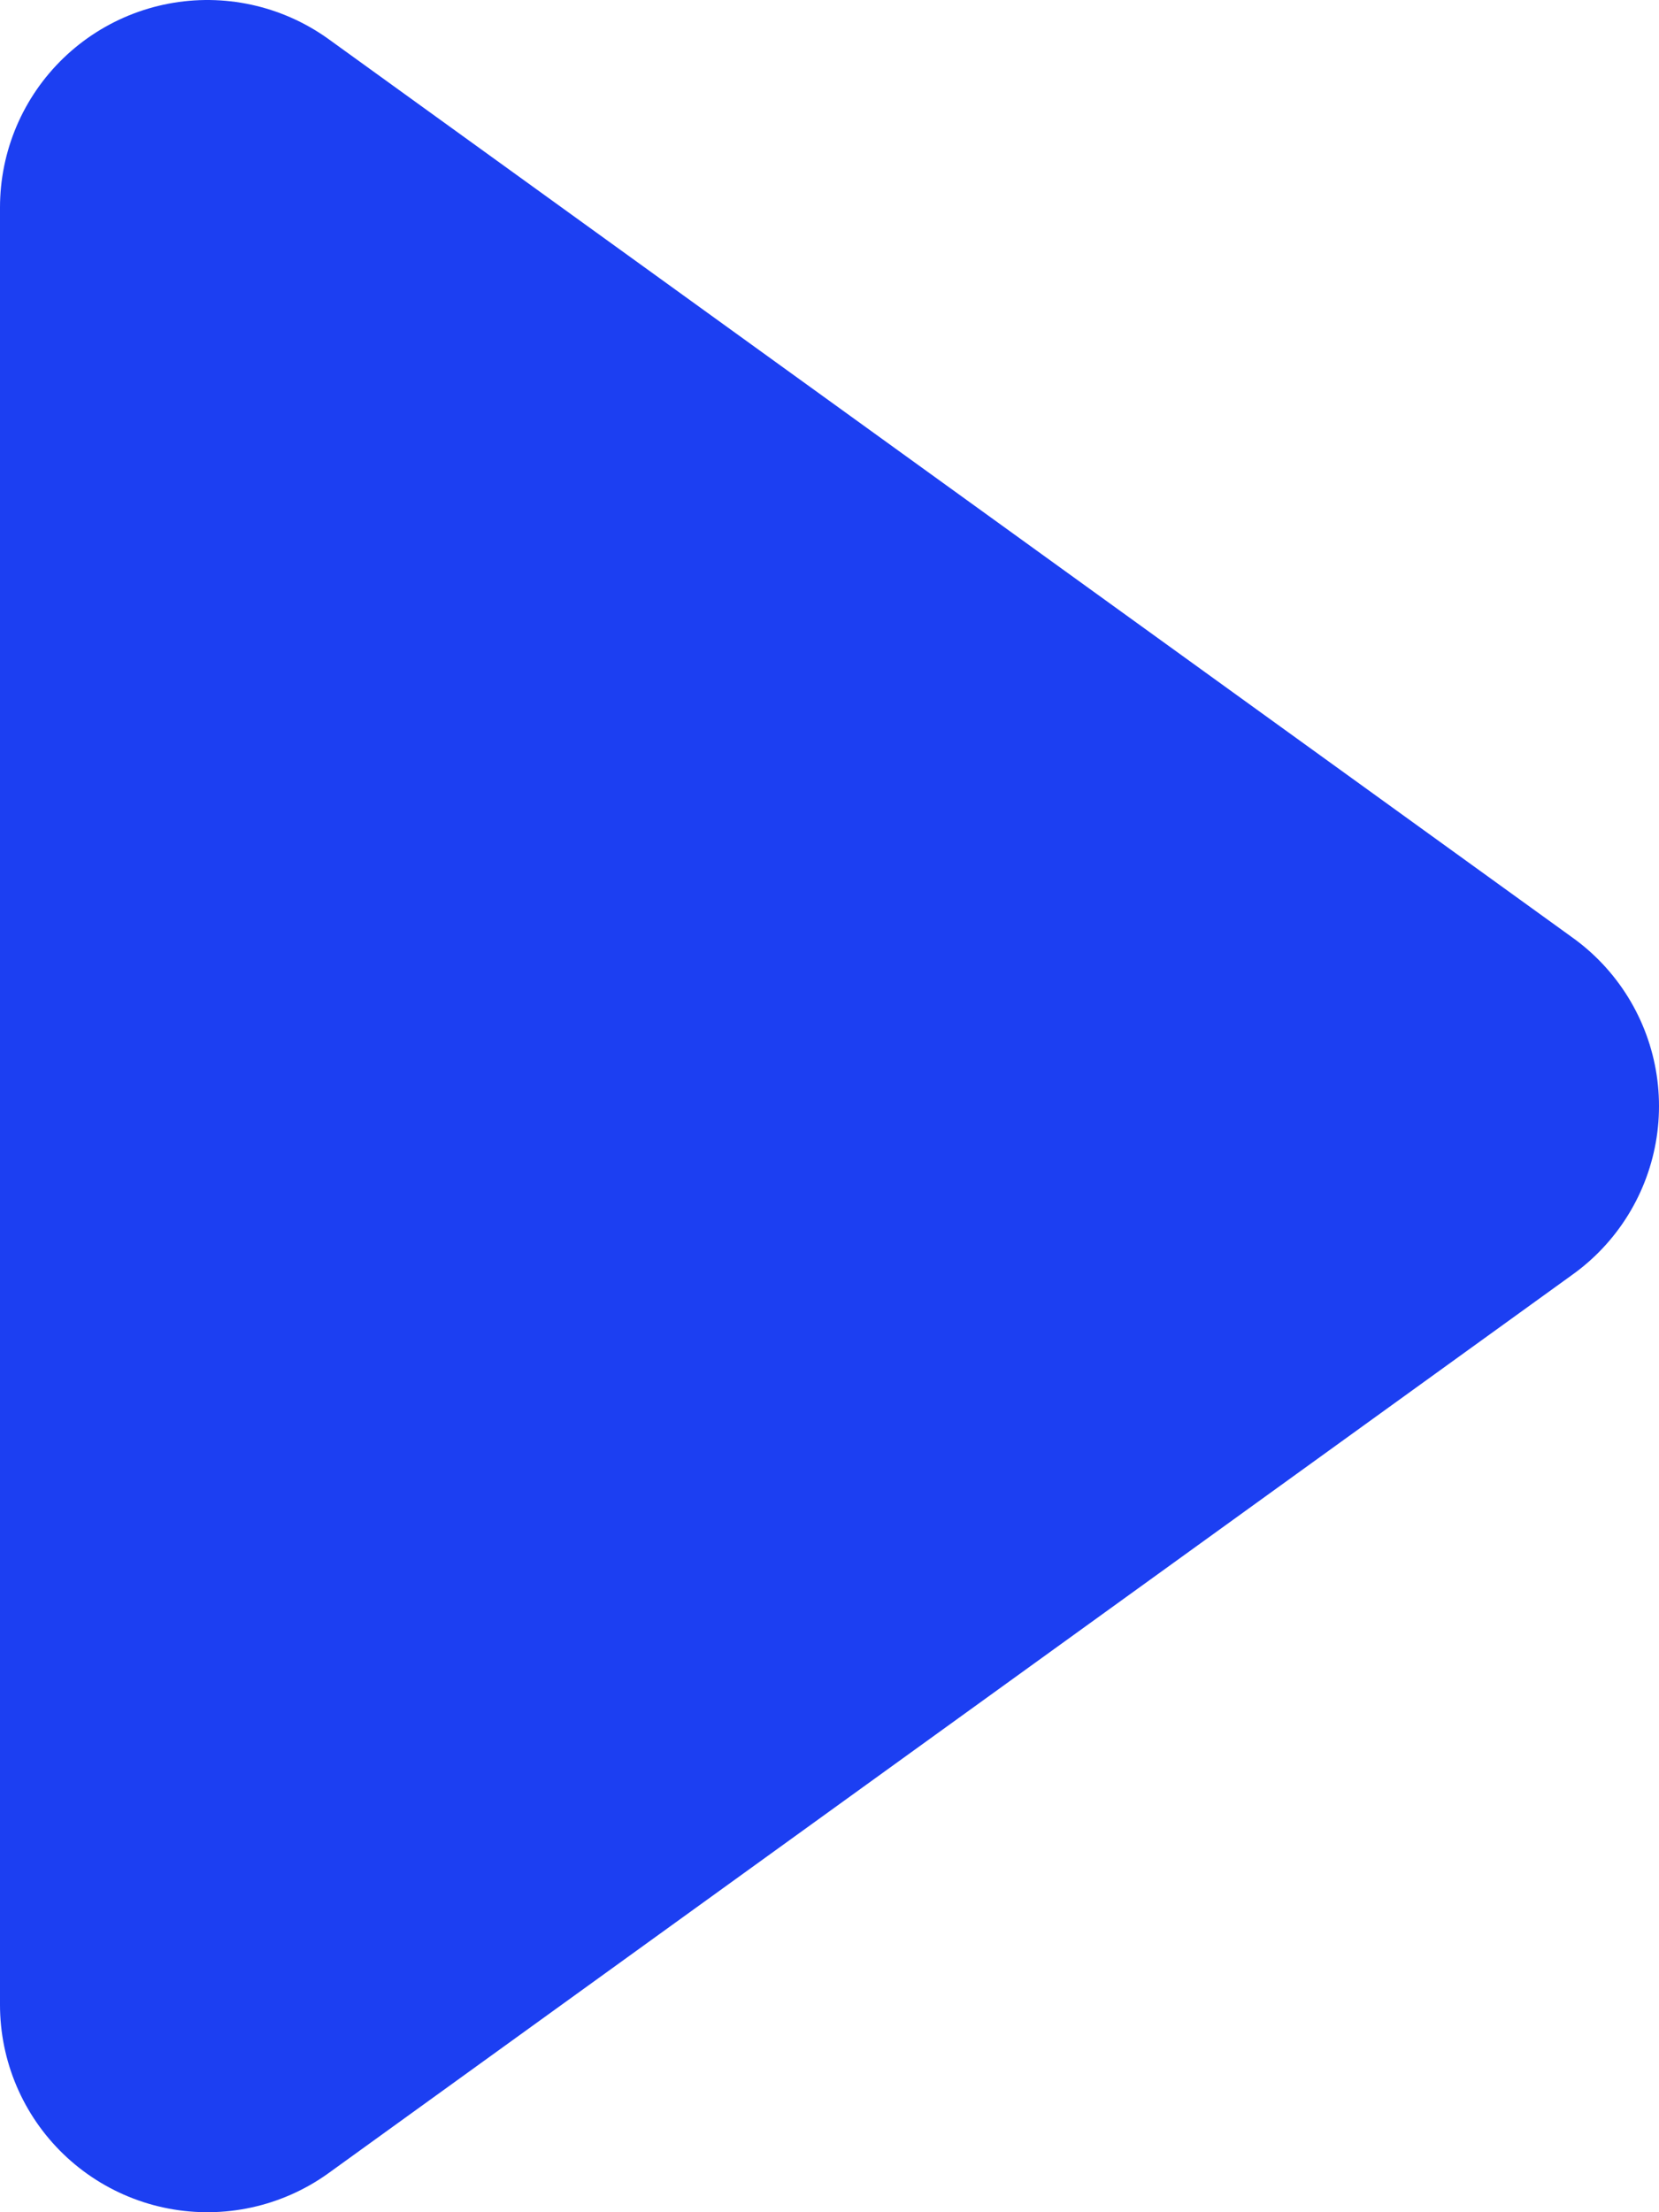 <svg xmlns="http://www.w3.org/2000/svg" width="24" height="32" viewBox="0 0 24 32">
  <defs>
    <style>
      .cls-1 {
        fill: #1c3ff2;
        stroke: #1c3ff2;
        stroke-linecap: round;
        stroke-linejoin: round;
        stroke-width: 6px;
        fill-rule: evenodd;
      }
    </style>
  </defs>
  <path id="play-icon" class="cls-1" d="M3107,2890v26l18-13Z" transform="translate(-3104 -2887)"/>
</svg>
